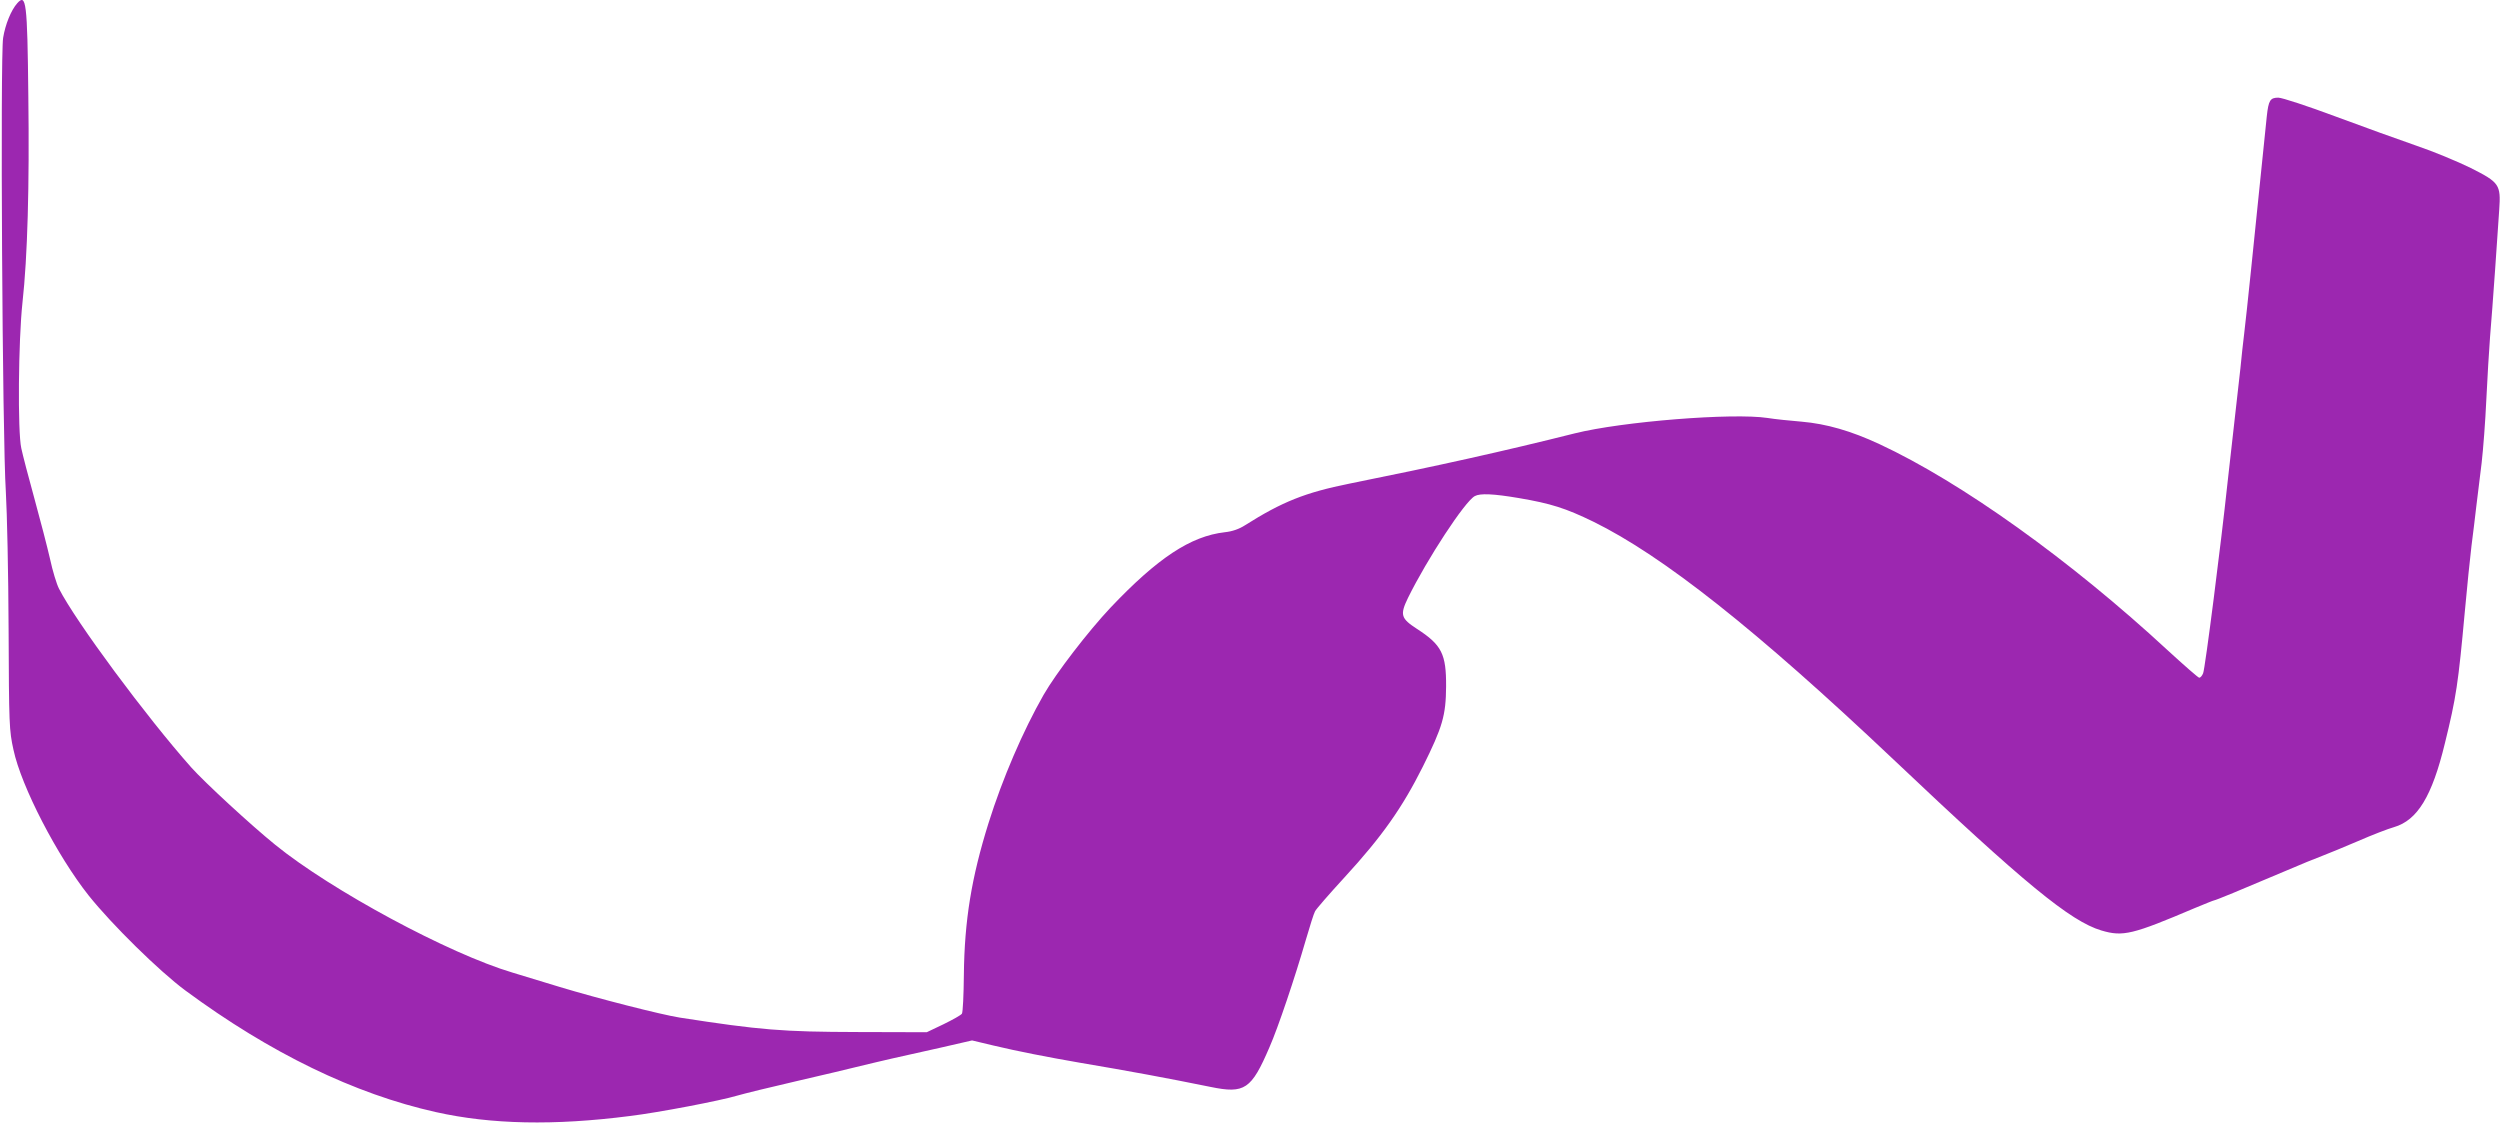 <?xml version="1.0" standalone="no"?>
<!DOCTYPE svg PUBLIC "-//W3C//DTD SVG 20010904//EN"
 "http://www.w3.org/TR/2001/REC-SVG-20010904/DTD/svg10.dtd">
<svg version="1.0" xmlns="http://www.w3.org/2000/svg"
 width="1280pt" height="575pt" viewBox="0 0 1280 575"
 preserveAspectRatio="xMidYMid meet">
<g transform="translate(0,575) scale(0.1,-0.1)"
fill="#9c27b0" stroke="none">
<path d="M88 5733 c-31 -35 -61 -108 -72 -177 -15 -91 -4 -2051 14 -2326 6
-102 13 -417 14 -700 2 -491 3 -520 25 -619 40 -188 224 -543 385 -746 119
-149 362 -388 496 -487 434 -320 865 -529 1282 -622 282 -63 604 -70 993 -20
148 18 465 79 548 104 34 10 172 44 307 75 135 31 281 66 325 77 44 11 118 28
165 39 47 10 157 35 246 55 l161 37 109 -26 c126 -30 275 -59 442 -88 266 -45
438 -77 670 -124 175 -36 209 -13 302 204 44 100 131 359 185 546 21 72 42
139 48 149 5 11 73 89 151 174 192 209 296 357 401 567 101 203 118 262 119
410 1 166 -22 213 -149 295 -83 54 -88 72 -46 159 98 199 291 494 342 521 27
15 95 12 225 -10 165 -28 240 -52 382 -121 356 -175 834 -553 1537 -1218 668
-633 906 -828 1064 -875 111 -33 159 -21 479 115 51 21 95 39 98 39 7 0 138
54 364 150 74 32 160 67 190 78 30 11 113 46 184 76 71 31 154 63 183 71 120
35 195 157 261 430 58 236 68 303 102 675 11 124 27 275 34 335 8 61 19 153
25 205 7 52 18 151 27 220 8 69 19 214 24 324 5 109 14 253 19 320 6 66 17
222 26 346 8 124 18 261 21 306 9 129 1 140 -146 214 -67 33 -192 85 -278 114
-86 30 -273 97 -415 150 -142 53 -273 96 -292 96 -42 0 -50 -14 -59 -95 -6
-57 -25 -243 -81 -790 -14 -137 -30 -284 -35 -325 -5 -41 -14 -120 -19 -175
-6 -55 -20 -179 -31 -275 -11 -96 -27 -240 -36 -320 -31 -292 -114 -946 -124
-967 -5 -13 -14 -23 -20 -23 -5 0 -78 64 -162 141 -497 460 -1056 860 -1475
1055 -146 68 -272 104 -398 115 -60 5 -139 13 -175 19 -178 27 -744 -18 -988
-79 -358 -90 -704 -167 -1152 -257 -228 -46 -345 -93 -535 -213 -31 -20 -66
-32 -104 -36 -175 -20 -344 -132 -585 -386 -113 -120 -279 -335 -343 -447
-105 -184 -210 -427 -282 -657 -87 -278 -123 -498 -126 -776 -1 -102 -5 -192
-10 -199 -4 -7 -47 -31 -94 -54 l-86 -41 -355 1 c-384 1 -497 10 -910 74 -95
15 -420 98 -615 157 -82 25 -190 58 -240 73 -327 97 -929 422 -1215 654 -126
102 -361 319 -431 397 -229 258 -591 746 -677 915 -12 23 -33 92 -46 153 -14
61 -50 200 -80 309 -30 108 -60 224 -67 257 -19 84 -15 551 6 745 26 235 36
596 30 1062 -5 480 -11 523 -57 471z"/>
</g>
</svg>
